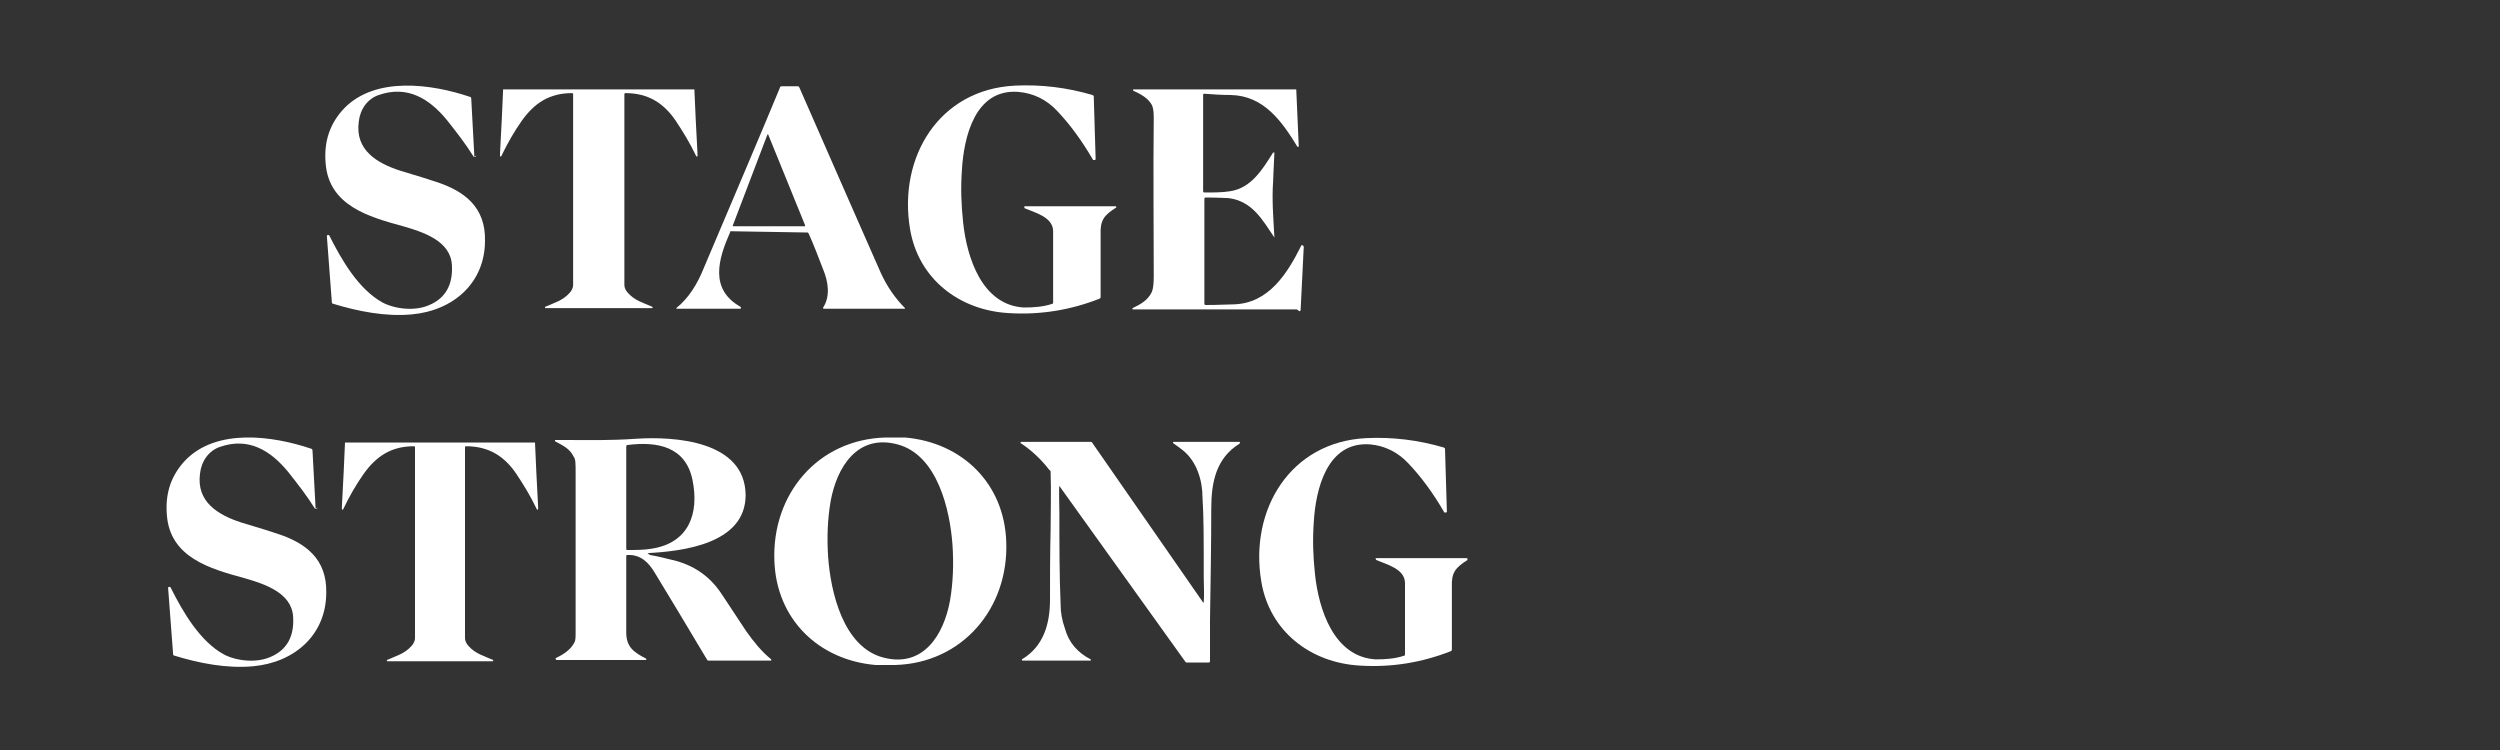 <?xml version="1.0" encoding="UTF-8"?>
<svg id="Layer_1" xmlns="http://www.w3.org/2000/svg" width="400" height="120" version="1.1" viewBox="0 0 400 120">
  <rect x="0" y="0" width="400" height="120" fill="#333333" stroke="none"/>
  <!-- Generator: Adobe Illustrator 29.5.0, SVG Export Plug-In . SVG Version: 2.1.0 Build 137)  -->
  <defs>
    <style>
      .st0 {
        fill: #fff;
      }
    </style>
  </defs>
  <path class="st0" d="M163.9,33.1s0,0,0-.1c0,0,0,0,0,0h14.6c0,0,.1,0,.1.1,0,0,0,0,0,.1-1.9,1.2-2.6,2-2.5,4.3,0,1,0,4.3,0,10,0,.1,0,.2-.2.3-4.6,1.8-9.4,2.6-14.4,2.3-8-.4-14.6-5.5-15.9-13.5-1.9-11.4,4.6-22.3,16.8-22.9,4.2-.2,8.3.3,12.4,1.5,0,0,.2.1.2.2l.3,10c0,.1,0,.2-.2.2,0,0-.1,0-.2,0-1.8-3.1-3.7-5.7-5.8-7.9-1.6-1.7-3.7-2.8-6.2-3-6.9-.5-8.7,7.2-9,12.6-.2,2.9-.1,5.4.2,8.3.6,5.6,3,13.2,9.7,13.6,1.6,0,3.1-.1,4.6-.6,0,0,.1,0,.1-.2,0-5.9,0-9.7,0-11.4,0-2.3-3-3-4.6-3.7Z"/>
  <path class="st0" d="M131.7,49.2c1.2-1.8.8-4.2,0-6.1-.7-1.8-1.4-3.7-2.3-5.7,0,0-.1-.2-.2-.2l-12.2-.2c-.1,0-.2,0-.2.2-1.9,4.3-3.3,9.1,1.7,11.9,0,0,.1.2,0,.3,0,0,0,0-.2,0h-10c0,0-.1,0-.1-.1,0,0,0,0,0,0,2-1.6,3.4-3.9,4.4-6.4,5-11.8,9.1-21.4,12.2-28.9,0-.1.1-.2.3-.2h2.5c.1,0,.2,0,.3.2,5.8,13.3,10.2,23.2,13,29.6,1,2.2,2.3,4.1,3.9,5.7,0,0,0,0,0,.1,0,0,0,0,0,0h-13c0,0-.1,0-.1-.1,0,0,0,0,0,0ZM117.3,36.1c0,0,0,.1,0,.1,0,0,0,0,0,0h11.5c0-.1,0-.2,0-.2,0,0,0,0,0,0l-5.9-14.5s0,0-.1,0c0,0,0,0,0,0l-5.6,14.7Z"/>
  <path class="st0" d="M207.5,49.5h-26.3s0,0,0,0h0c0-.1,0-.2,0-.2,0,0,0,0,0,0,1.3-.6,2.5-1.3,3.1-2.6.2-.5.3-1.3.3-2.5,0-8-.1-16.5,0-25.4,0-.9-.1-1.6-.3-2-.6-1.1-1.7-1.7-3-2.3,0,0,0-.1,0-.2,0,0,0,0,.1,0h26s0,0,0,0l.4,9.1c0,0,0,.1-.1.1,0,0-.1,0-.1,0-2.5-4.1-5.4-8.2-10.7-8.3-1.4,0-2.8-.1-4.2-.2-.1,0-.2,0-.2.2,0,0,0,0,0,0v15.4c0,0,0,.2.2.2,1.5,0,2.9,0,4.1-.2,3.4-.5,5.2-3.5,6.9-6.2,0,0,.1,0,.2,0,0,0,0,0,0,.1-.1,2.4-.2,3.9-.2,4.5-.2,2.9,0,5.4.2,8.9,0,0,0,.1,0,.1,0,0,0,0,0,0-1.9-2.8-3.5-5.8-7.3-6.3-.4,0-1.7-.1-3.7-.1,0,0-.2,0-.2.2,0,0,0,0,0,0v16.8c0,0,0,.2.2.2,0,0,0,0,0,0,2.1,0,3.5-.1,4.4-.1,5.7-.1,8.7-5,10.9-9.4,0-.1.2-.1.3,0,0,0,.1.1.1.2l-.5,10.1c0,.1-.1.2-.2.2Z"/>
  <path class="st0" d="M95.9,14.3c8.5,0,13.5,0,15.2,0,0,0,0,0,0,0,.1,2.9.3,6.3.5,10.3,0,.2,0,.3,0,.4,0,0-.1.1-.2,0,0,0,0,0,0,0-1-2.1-2.1-3.9-3.3-5.7-1.9-2.8-4.4-4.4-8-4.4-.1,0-.2,0-.2.2h0c0,.9,0,11.1,0,30.5,0,.4.2.9.6,1.3,1.1,1.2,2.3,1.5,3.9,2.2,0,0,0,0,0,.2,0,0,0,0-.1,0-2.5,0-5.3,0-8.5,0-3.2,0-6.1,0-8.5,0,0,0-.1,0-.1-.1,0,0,0,0,0-.1,1.6-.7,2.8-1,3.9-2.2.4-.4.6-.9.6-1.3,0-19.4,0-29.6,0-30.5,0-.1,0-.2-.2-.2-3.6,0-6,1.6-8,4.4-1.2,1.7-2.3,3.6-3.3,5.7,0,0-.1.1-.2,0,0,0,0,0,0,0,0,0,0-.2,0-.4.2-4,.4-7.4.5-10.3,0,0,0,0,0,0,1.6,0,6.7,0,15.2,0Z"/>
  <path class="st0" d="M50.8,81.2c0,0,0,.2-.2.2,0,0-.1,0-.2,0-1.3-2.1-2.8-4-4.3-5.9-2.8-3.4-6.3-5.6-10.9-4-1.8.6-3,2.3-3.2,4.3-.6,4.5,2.9,6.6,6.6,7.8,2.7.8,4.6,1.4,5.8,1.8,4.6,1.5,7.9,4.1,7.8,9.4,0,6.8-5.1,11.2-11.7,11.8-4.2.4-8.7-.5-12.6-1.7-.1,0-.2-.1-.2-.2l-.8-10.6c0-.1,0-.2.2-.2,0,0,.2,0,.2.1,2,4,4.7,8.6,8.5,10.7,2.1,1.1,5.3,1.4,7.5.4,2.6-1.1,3.8-3.3,3.6-6.4-.2-3.9-4.7-5.3-7.8-6.2-5.5-1.5-11.9-3.3-12.4-10.1-.3-3.5.7-6.4,3-8.8,5-5.1,13.9-3.9,20.1-1.8.1,0,.2.1.2.3l.5,9.3Z"/>
  <path class="st0" d="M143.2,106.4c-1.1,0-2.2,0-3.1,0-9.2-.8-15.9-7.4-16.2-16.7-.4-10.6,6.9-19.4,17.8-19.7,1.1,0,2.2,0,3.1,0,9.2.8,15.9,7.4,16.2,16.7.4,10.6-7,19.4-17.8,19.7ZM132.5,89.1c.4,5.6,2.4,14.4,8.8,16.1,6.4,1.7,9.7-3.6,10.7-9.1.5-2.9.6-5.9.4-8.9-.4-5.6-2.4-14.4-8.8-16.1-6.4-1.7-9.7,3.6-10.7,9.1-.5,2.9-.6,5.9-.4,8.9Z"/>
  <path class="st0" d="M220.1,89.4s0,0,0-.1c0,0,0,0,0,0h14.6c0,0,.1,0,.1.2,0,0,0,0,0,.1-1.9,1.2-2.6,2-2.5,4.3,0,1,0,4.3,0,10,0,.1,0,.2-.2.3-4.6,1.8-9.4,2.6-14.4,2.3-8-.4-14.6-5.5-15.9-13.5-1.9-11.4,4.6-22.3,16.8-22.9,4.2-.2,8.3.3,12.4,1.5,0,0,.2.1.2.2l.3,10c0,.1,0,.2-.2.2,0,0-.1,0-.2,0-1.8-3.1-3.7-5.7-5.8-7.9-1.6-1.7-3.7-2.8-6.1-3-6.9-.5-8.7,7.2-9,12.5-.2,2.9-.1,5.4.2,8.3.6,5.6,3,13.2,9.7,13.6,1.6,0,3.1-.1,4.6-.6,0,0,.1,0,.1-.2,0-5.9,0-9.7,0-11.4,0-2.3-3-3-4.6-3.7Z"/>
  <path class="st0" d="M104,88.8c1.2.2,2.4.5,3.6.8,3.4.8,6,2.6,7.9,5.5,1.4,2.1,2.7,4.1,3.9,5.9,1.2,1.7,2.5,3.3,4,4.5,0,0,0,.2,0,.2,0,0,0,0-.1,0h-9.9c-.1,0-.2,0-.3-.2-3.2-5.4-6-10-8.3-13.8-1-1.7-2.3-3-4.4-2.9-.1,0-.2,0-.2.2,0,6.4,0,10.5,0,12.2,0,2.4,1.3,3.2,3.2,4.2,0,0,0,.1,0,.2,0,0,0,0-.1,0h-14.2c0,0-.2,0-.2-.2,0,0,0-.1,0-.1,1.1-.5,2.4-1.3,3-2.5.2-.3.2-.9.2-1.8,0-13.8,0-22.2,0-25.4,0-1.3,0-2.2-.3-2.5-.6-1.3-1.7-1.8-3-2.5,0,0,0-.1,0-.2,0,0,0,0,0,0,6.3,0,8.5.1,13-.2,6.1-.4,17.4.3,17.5,9,0,7.8-10,9-15.7,9.3,0,0,0,0,0,0,0,0,0,0,0,0ZM100.3,88c1.4,0,2.7,0,3.9-.2,6-.9,7.7-5.6,6.6-11-1.1-5.4-5.7-6.2-10.4-5.6-.1,0-.2.1-.2.2v16.5s0,0,0,0Z"/>
  <path class="st0" d="M70.5,105.8c-3.2,0-6.1,0-8.5,0,0,0-.1,0-.1-.1,0,0,0,0,0-.1,1.6-.7,2.8-1,3.9-2.2.4-.4.6-.9.6-1.3,0-19.4,0-29.6,0-30.5,0-.1,0-.2-.2-.2h0c-3.6,0-6,1.6-8,4.4-1.2,1.7-2.3,3.6-3.3,5.7,0,0-.1.1-.2,0,0,0,0,0,0,0,0,0,0-.2,0-.4.2-4,.4-7.4.5-10.3,0,0,0,0,0,0h15.2c8.5,0,13.5,0,15.2,0,0,0,0,0,0,0,.1,2.9.3,6.3.5,10.3,0,.2,0,.3,0,.4,0,0-.1.1-.2,0,0,0,0,0,0,0-1-2.1-2.1-3.9-3.3-5.7-1.9-2.8-4.4-4.4-8-4.4-.1,0-.2,0-.2.2h0c0,.9,0,11.1,0,30.5,0,.4.2.9.6,1.3,1.1,1.2,2.3,1.5,3.9,2.2,0,0,0,0,0,.2,0,0,0,0-.1,0-2.5,0-5.3,0-8.5,0Z"/>
  <path class="st0" d="M169.5,77.1c-.1,1.7,0,3.4,0,5.1,0,5,0,9.9.2,14.6,0,1.1.2,2.4.7,3.8.6,2.2,2,3.8,4.1,4.9,0,0,.1.1,0,.2,0,0,0,0-.1,0h-10.7c0,0-.2,0-.2-.1,0,0,0-.1,0-.1,3.5-2.1,4.5-5.7,4.5-9.6,0-3.3,0-7.1.1-11.3,0-3.1.1-5.9,0-9,0-.2,0-.3-.2-.4-1.3-1.7-2.9-3.2-4.6-4.3,0,0,0-.1,0-.2,0,0,0,0,.1,0h11.1c.1,0,.2,0,.3.2l17.7,25.5s0,0,.1,0c0,0,0,0,0,0,.1-1.3,0-2.6,0-4,0-5.6,0-9.9-.2-12.8,0-2.7-.9-5.8-3.2-7.6-.4-.3-.9-.7-1.5-1.1,0,0,0-.1,0-.2,0,0,0,0,0,0h10.6c0,0,.1,0,.1.1,0,0,0,0,0,0,0,0,0,.1-.1.2-3.7,2.3-4.5,6.1-4.5,10.4,0,5.6-.1,11.6-.2,17.8,0,2.9,0,5.1,0,6.6,0,0,0,.2-.2.2,0,0,0,0,0,0h-3.5c-.1,0-.2,0-.3-.2l-20.5-28.6s0,0-.1,0c0,0,0,0,0,0Z"/>
  <path class="st0" d="M76.2,24.9c0,0,0,.2-.2.2,0,0-.1,0-.2,0-1.3-2.1-2.8-4-4.3-5.9-2.8-3.4-6.3-5.6-10.9-4-1.8.6-3,2.3-3.2,4.3-.6,4.5,2.9,6.6,6.6,7.8,2.7.8,4.6,1.4,5.8,1.8,4.6,1.5,7.9,4.1,7.8,9.4,0,6.8-5.1,11.2-11.7,11.8-4.2.4-8.7-.5-12.6-1.7-.1,0-.2-.1-.2-.2l-.8-10.6c0-.1,0-.2.2-.2,0,0,.2,0,.2.1,2,4,4.7,8.6,8.5,10.7,2.1,1.1,5.3,1.4,7.5.4,2.6-1.1,3.8-3.3,3.6-6.4-.2-3.9-4.7-5.3-7.8-6.2-5.5-1.5-11.9-3.3-12.4-10.1-.3-3.5.7-6.4,3-8.8,5-5.1,13.9-3.9,20.1-1.8.1,0,.2.1.2.3l.5,9.3Z"/>
</svg>